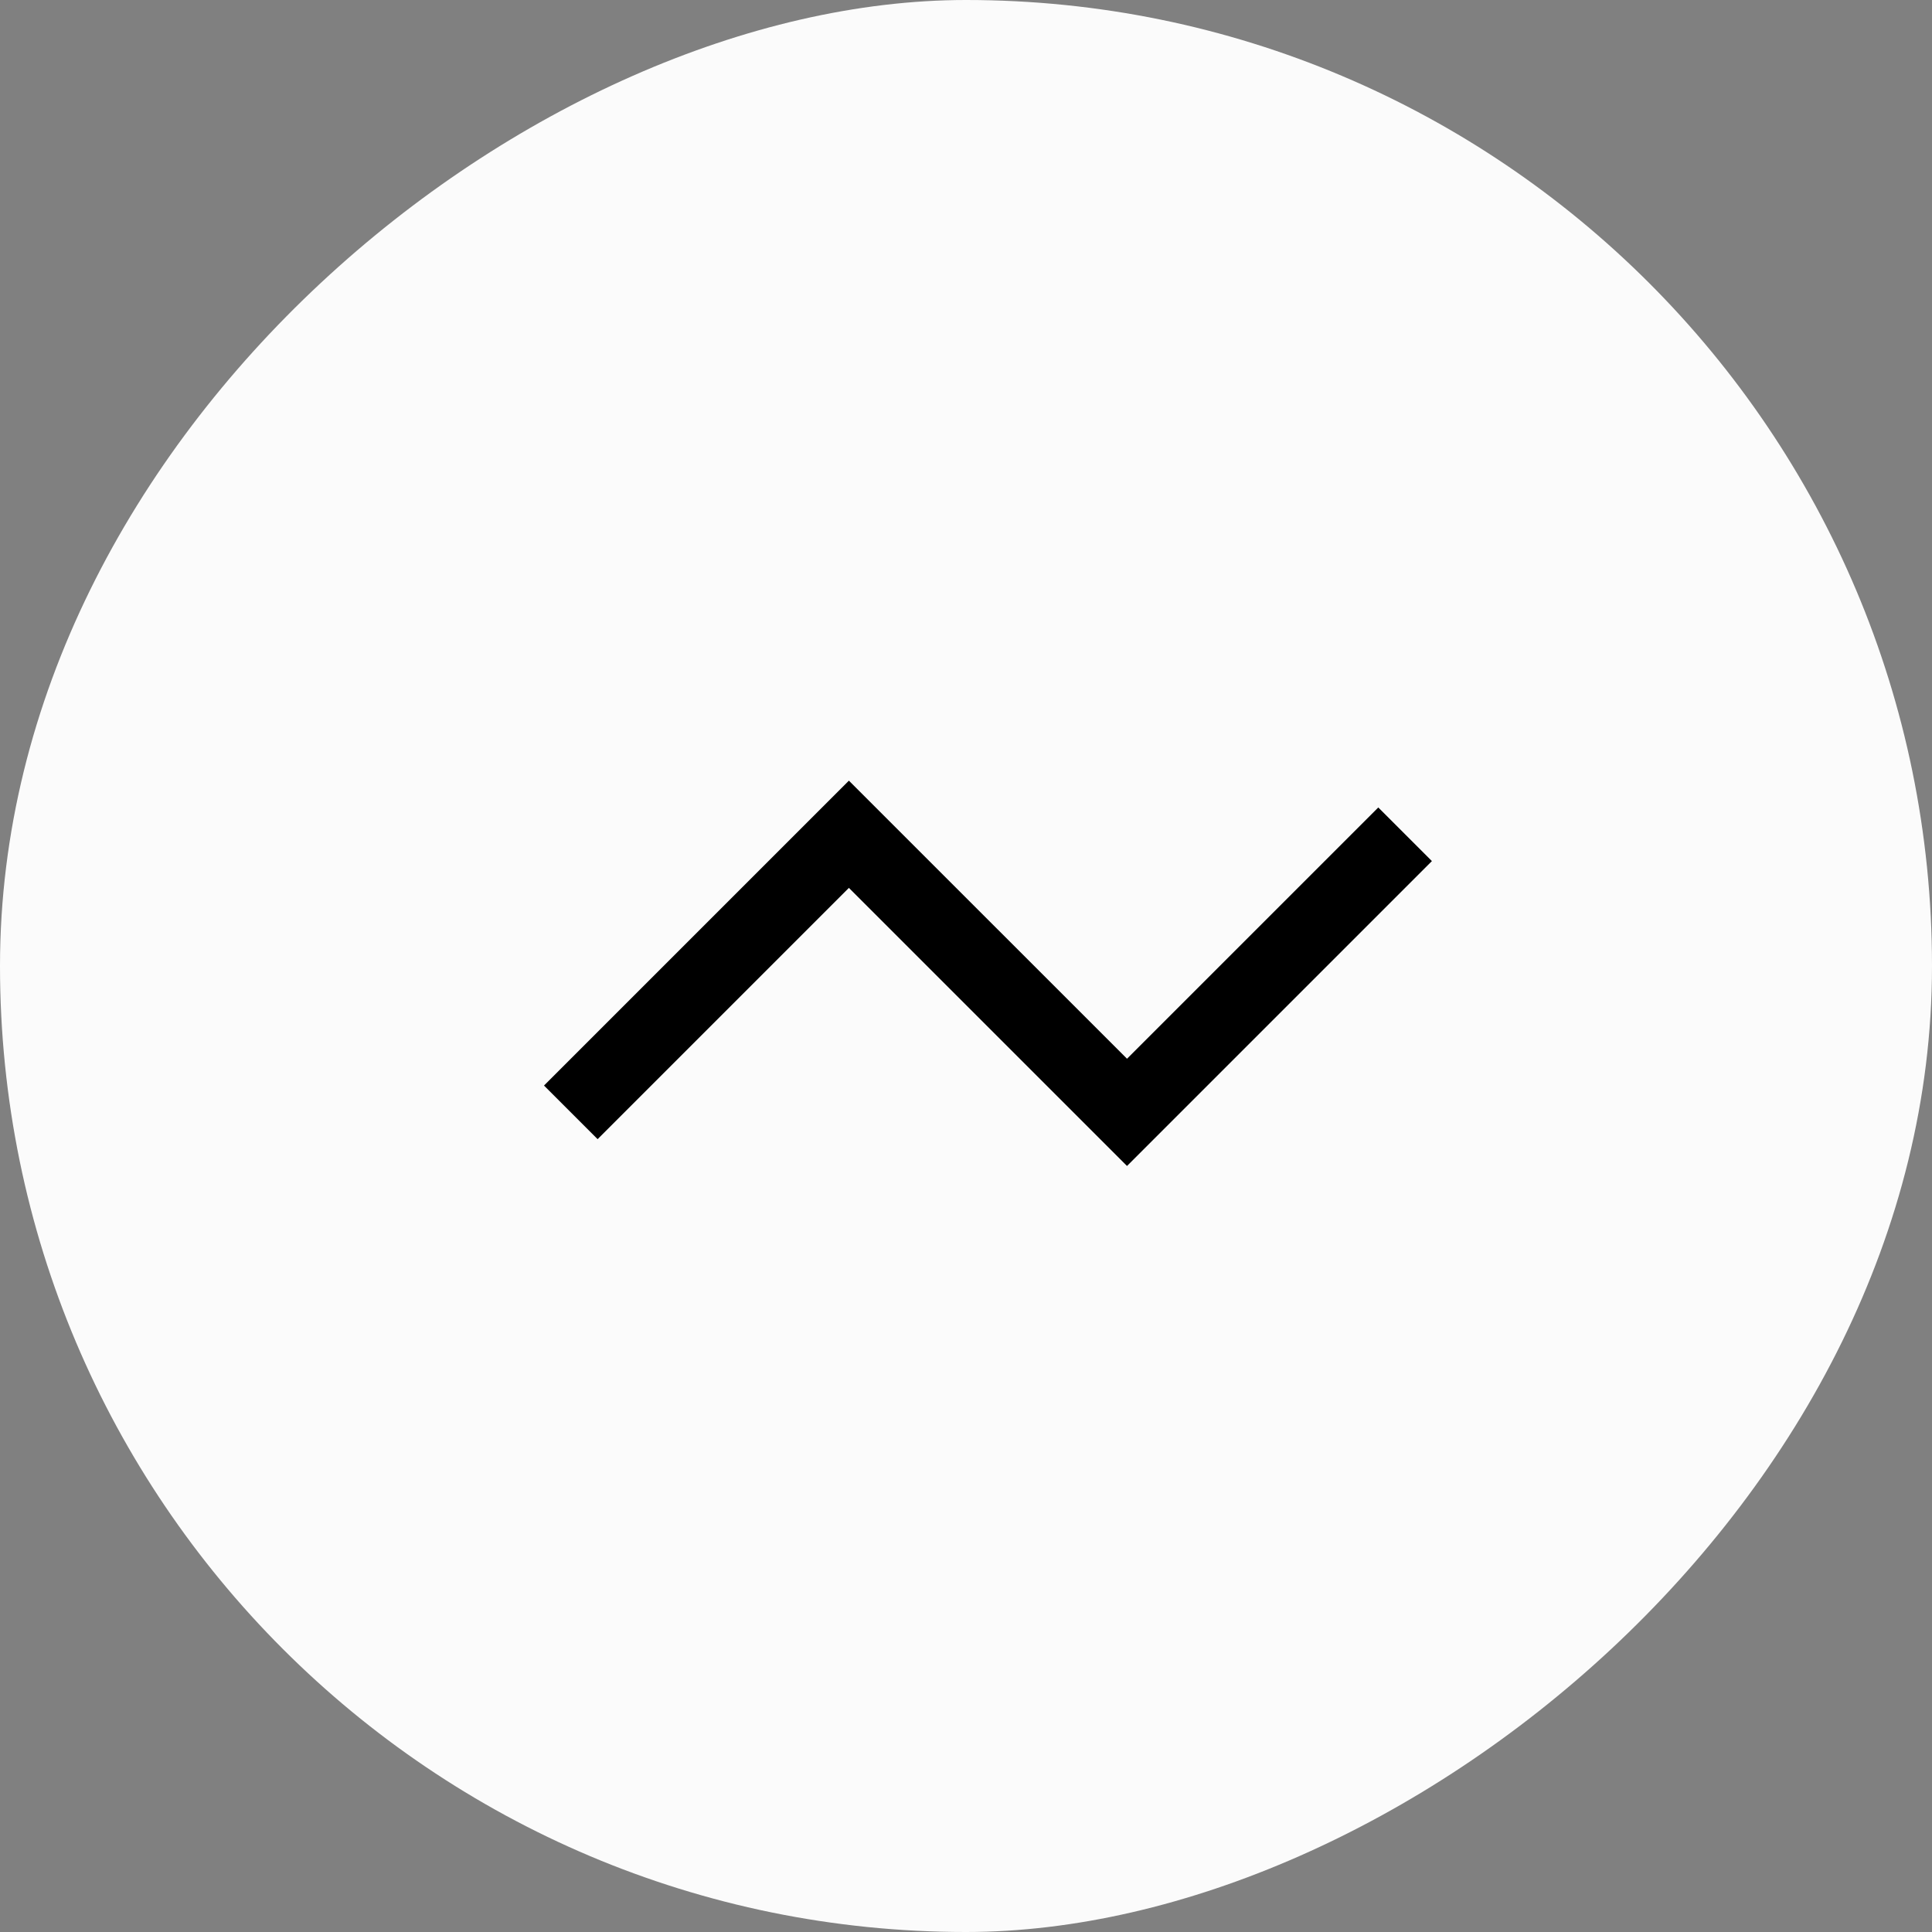 <svg width="44" height="44" viewBox="0 0 44 44" fill="none" xmlns="http://www.w3.org/2000/svg">
<rect x="0" y="0" width="44" height="44" fill="#808080" stroke="none"/>
<rect y="44" width="44" height="44" rx="22" transform="rotate(-90 0 44)" fill="#FBFBFB"/>
<path d="M32 19L25.667 25.333L19.333 19L13 25.333" stroke="black" stroke-width="1.727"/>
</svg>

